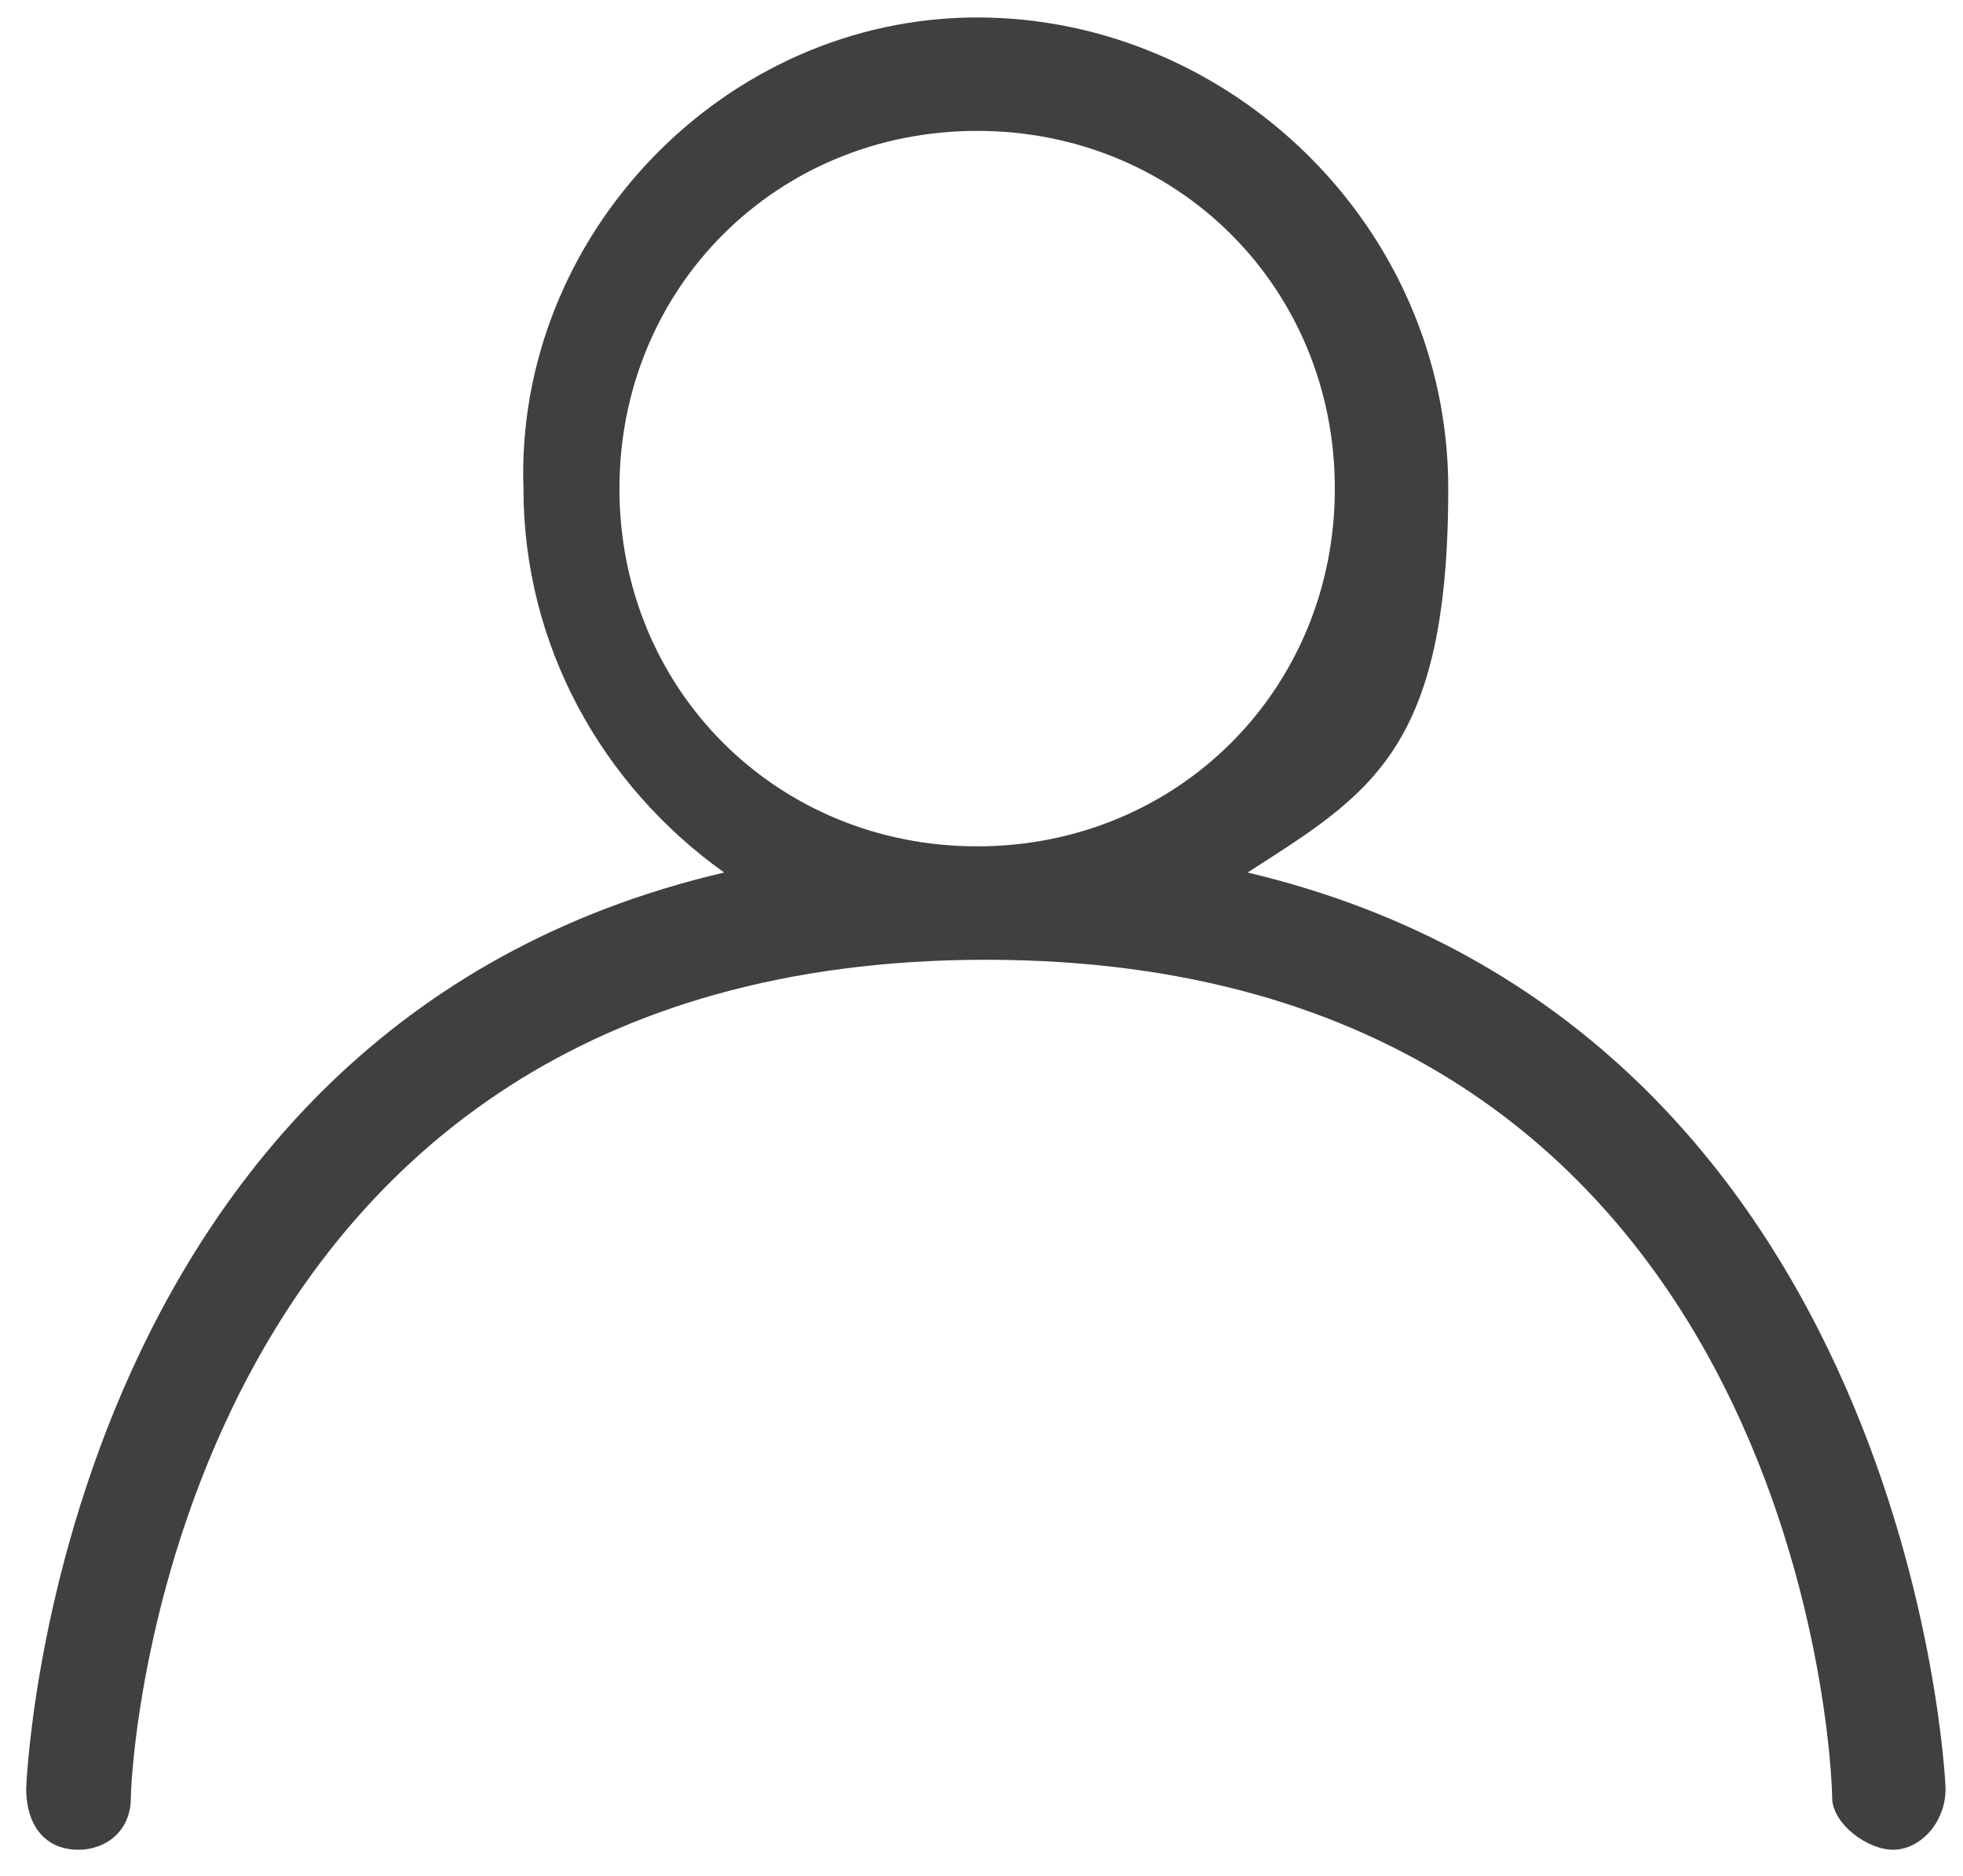 <?xml version="1.0" encoding="UTF-8"?>
<svg xmlns="http://www.w3.org/2000/svg" version="1.1" viewBox="0 0 22.5 21.5">
  <defs>
    <style>
      .cls-1 {
        fill: #413f40;
      }
    </style>
  </defs>
  <!-- Generator: Adobe Illustrator 28.7.1, SVG Export Plug-In . SVG Version: 1.2.0 Build 142)  -->
  <g>
    <g id="Layer_2">
      <path class="cls-1" d="M.9,21.2h0c-.4,0-.6-.3-.6-.7,0,0,.3-8.7,8-10.5-1.4-1-2.3-2.6-2.3-4.4C5.9,2.7,8.3.2,11.2.2s5.4,2.4,5.4,5.4-.9,3.5-2.3,4.4c7.6,1.8,8,10.4,8,10.5,0,.4-.3.7-.6.7-.3,0-.7-.3-.7-.6,0-.4-.4-9.6-9.7-9.6S1.5,20.2,1.5,20.6c0,.4-.3.6-.6.6ZM11.2,1.5c-2.3,0-4.1,1.8-4.1,4.1s1.8,4.1,4.1,4.1,4.1-1.8,4.1-4.1-1.8-4.1-4.1-4.1Z"/>
    </g>
  </g>
</svg>